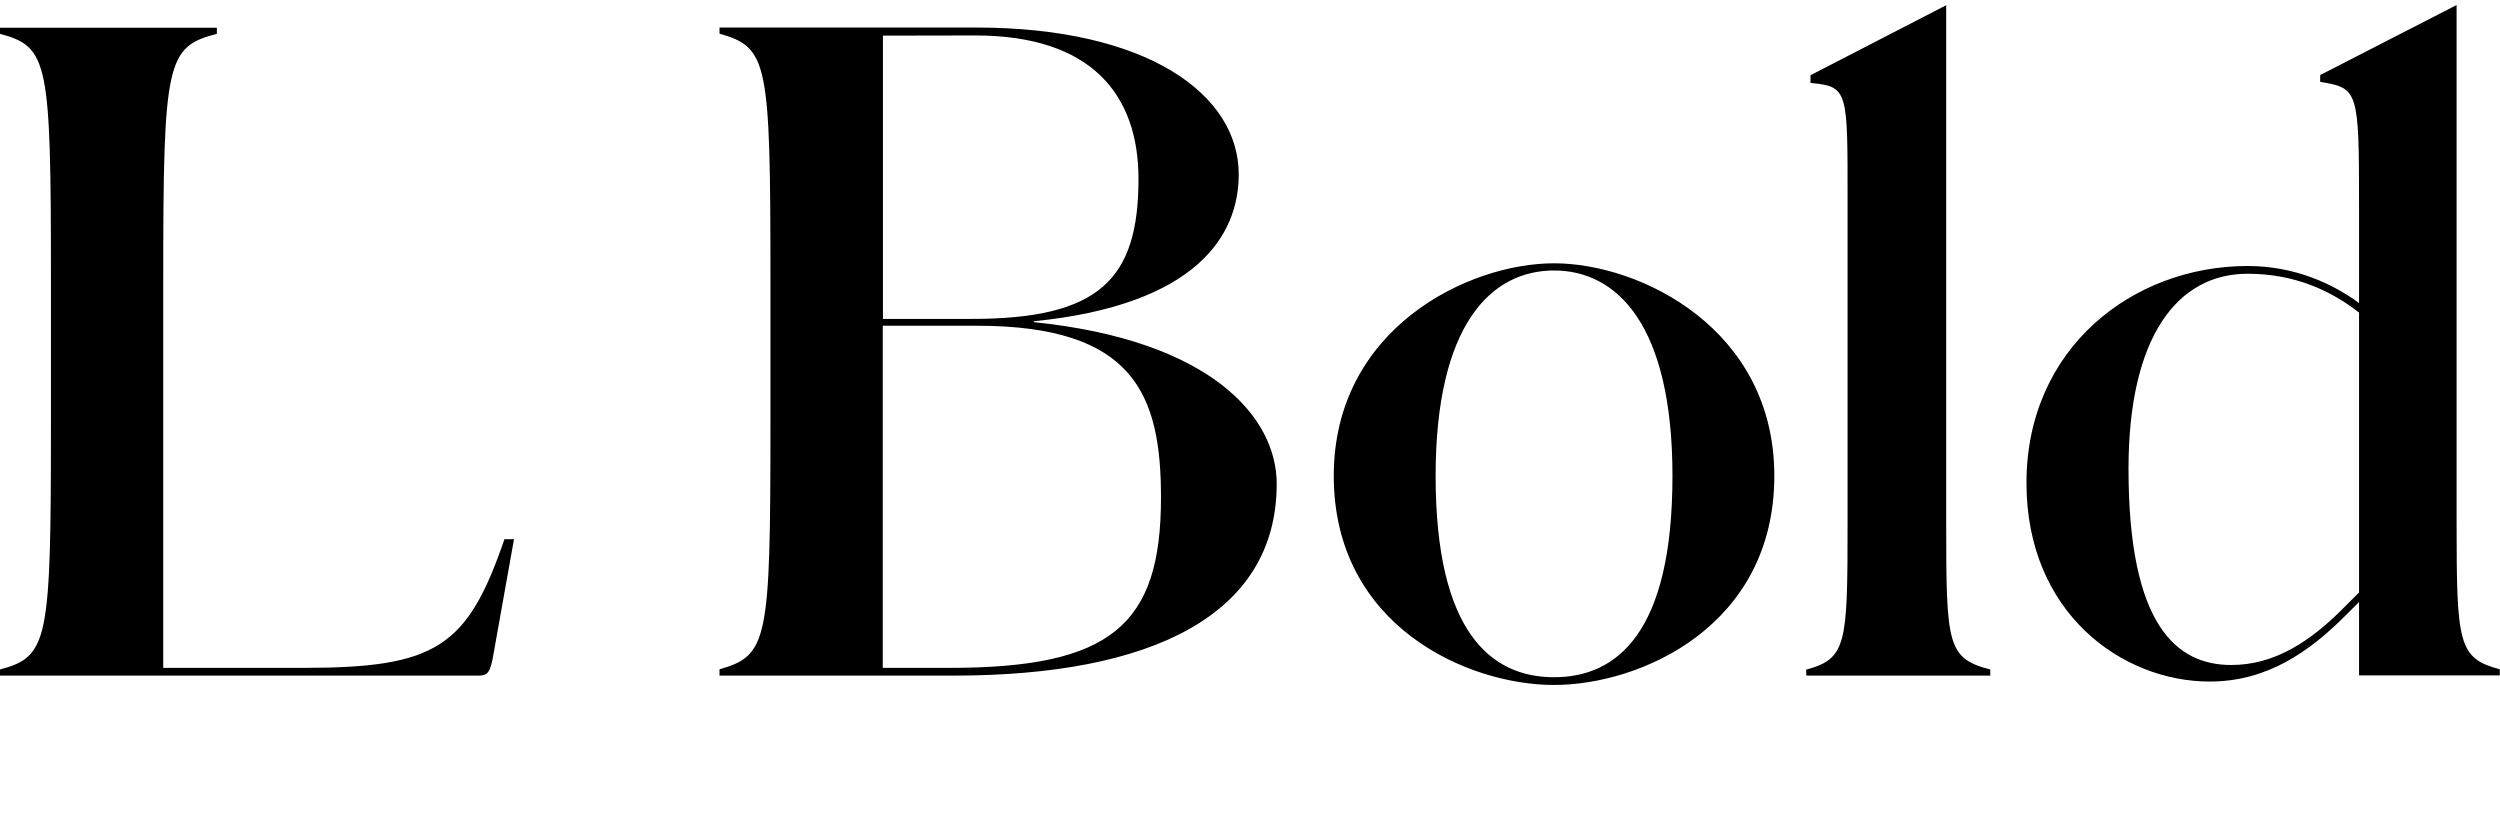 <?xml version="1.0" encoding="UTF-8"?>
<svg width="138.912" height="45.6" viewBox="0 0 138.912 45.6" version="1.1" xmlns="http://www.w3.org/2000/svg" xmlns:xlink="http://www.w3.org/1999/xlink">
 <path d="M0,8.06 l26.45,0 c0.53,0,0.72,0,0.91,0.86 l1.2,6.72 l-0.53,0 c-2.06,-6,-3.79,-7.15,-11.18,-7.15 l-7.78,0 l0,21.6 c0,12.1,0.19,12.91,2.98,13.63 l0,0.34 l-12.05,0 l0,-0.34 c2.69,-0.72,2.83,-1.54,2.83,-13.63 l0,-8.06 c0,-12.05,-0.14,-12.91,-2.83,-13.63 Z M39.98,8.06 l13.01,0 c10.99,0,17.95,3.36,17.95,10.66 c0,3.7,-3.65,7.97,-13.49,8.98 l0,0.05 c9.02,0.91,11.38,4.75,11.38,8.16 c0,4.46,-5.09,8.16,-14.59,8.16 l-14.26,0 l0,-0.34 c2.69,-0.77,2.83,-1.54,2.83,-13.63 l0,-8.06 c0,-12.05,-0.14,-12.86,-2.83,-13.63 Z M54.19,43.63 c6.48,0,9.07,-3.31,9.07,-7.97 c0,-5.57,-2.16,-7.78,-9.26,-7.78 l-4.94,0 l0,15.74 Z M54.29,27.5 c8.74,0,10.22,-3.84,10.22,-9.55 c0,-7.1,-2.78,-9.46,-11.76,-9.46 l-3.7,0 l0,19.01 Z M86.35,7.54 c4.8,0,12.24,3.26,12.24,11.62 c0,8.16,-7.44,11.81,-12.24,11.81 c-4.8,0,-12.24,-3.65,-12.24,-11.81 c0,-8.35,7.44,-11.62,12.24,-11.62 Z M86.35,7.97 c-3.5,0,-6.58,2.5,-6.58,11.18 c0,8.4,3.07,11.42,6.58,11.42 c3.5,0,6.58,-3.02,6.58,-11.42 c0,-8.69,-3.07,-11.18,-6.58,-11.18 Z M100.37,8.06 l10.22,0 l0,0.34 c-2.4,0.62,-2.45,1.39,-2.45,8.16 l0,28.75 l-7.54,-3.89 l0,-0.43 c2.11,-0.19,2.06,-0.43,2.06,-6.58 l0,-17.86 c0,-6.77,-0.05,-7.54,-2.3,-8.16 Z M122.78,7.73 c3.17,0,5.52,1.63,7.58,3.7 l0.72,0.72 l0,-4.08 l7.82,0 l0,0.34 c-2.3,0.62,-2.4,1.39,-2.4,8.16 l0,28.75 l-7.58,-3.89 l0,-0.38 c2.11,-0.34,2.16,-0.48,2.16,-6.82 l0,-5.47 c-1.44,1.06,-3.55,2.06,-6.19,2.06 c-6.38,0,-12.29,-4.56,-12.29,-12.05 c0,-7.25,5.33,-11.04,10.18,-11.04 Z M118.27,19.54 c0,7.39,2.74,10.85,6.62,10.85 c2.64,0,4.66,-0.96,6.19,-2.16 l0,-15.55 l-0.72,-0.72 c-1.97,-2.02,-3.98,-3.31,-6.38,-3.31 c-3.02,0,-5.71,2.16,-5.71,10.9 Z M118.27,19.54" fill="rgb(0,0,0)" transform="matrix(1,0,0,-1,0.0,45.6)"/>
</svg>